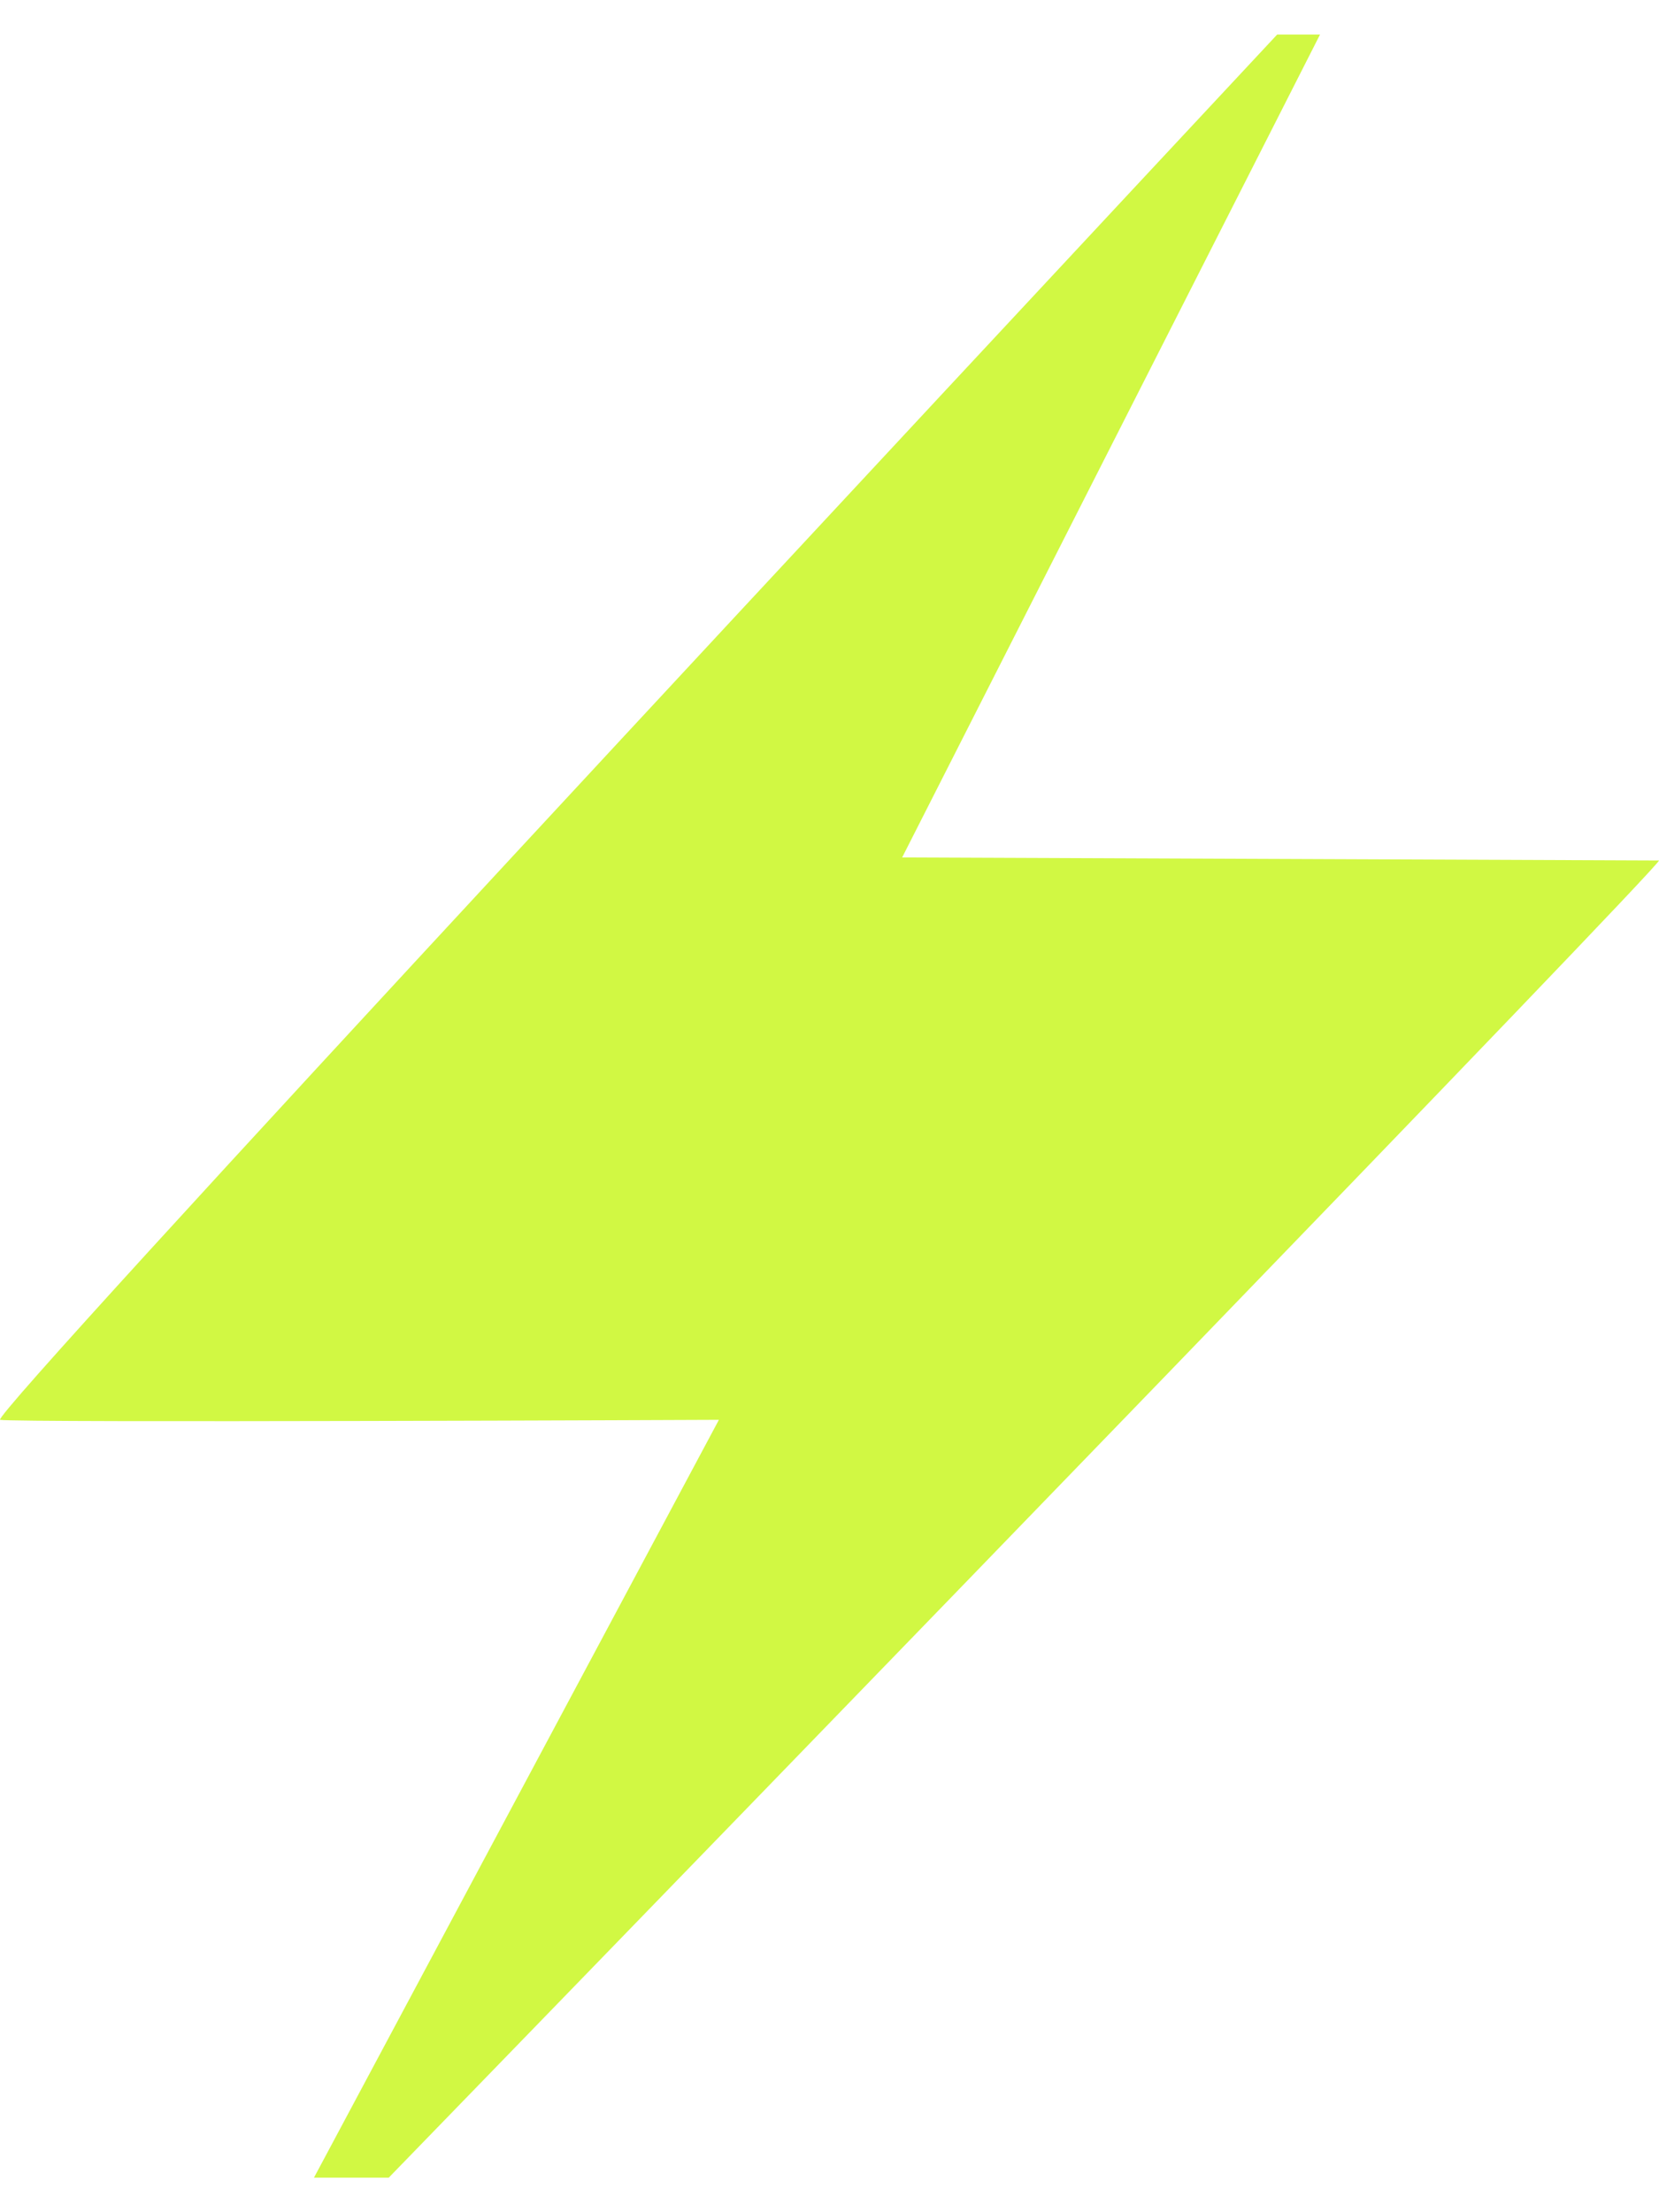 <svg width="24" height="32" viewBox="0 0 24 32" fill="none" xmlns="http://www.w3.org/2000/svg">
<path d="M24 12.447C24 12.55 11.098 25.86 5.624 31.5H4.542L10.4 20.538C10.4 20.538 0.208 20.582 0.002 20.538C-0.175 20.499 13.976 5.322 18.476 0.5H19.096L13.051 12.403C13.051 12.403 23.872 12.447 24 12.447Z" fill="#D1F843"/>
</svg>
